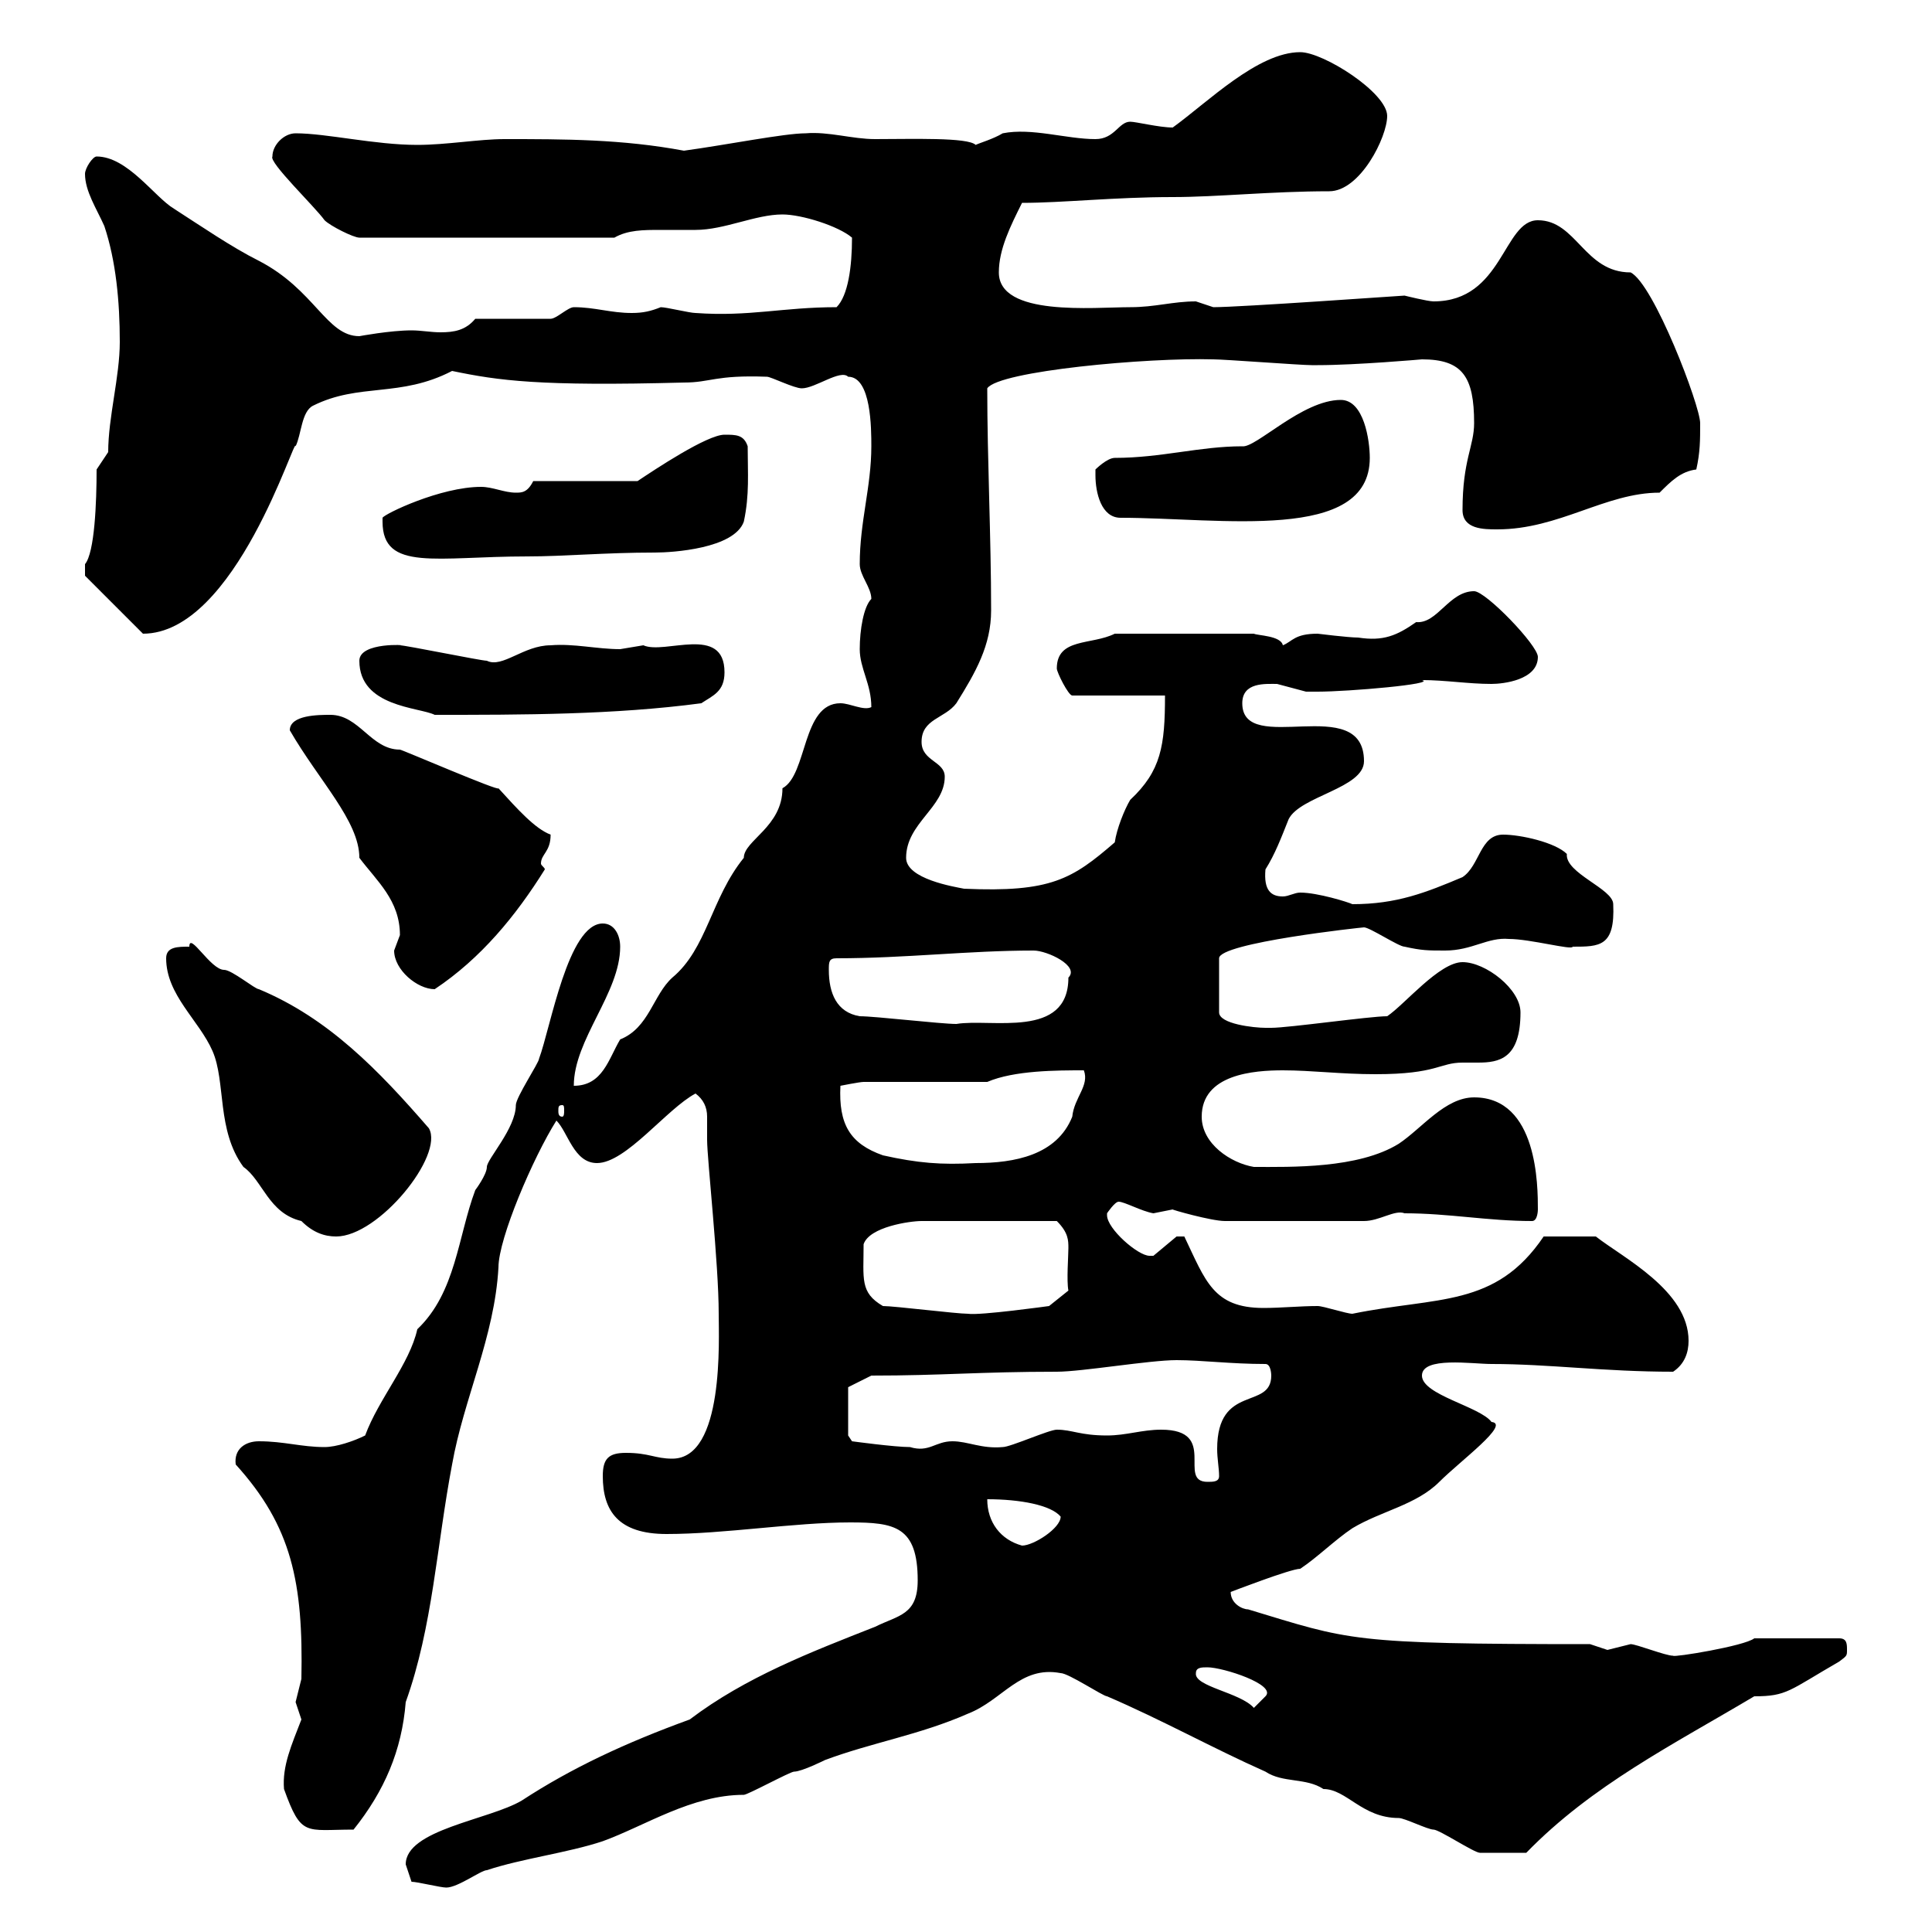 <svg xmlns="http://www.w3.org/2000/svg" xmlns:xlink="http://www.w3.org/1999/xlink" width="300" height="300"><path d="M63.90 292.20C64.80 292.20 68.40 293.10 69.30 293.10C71.10 293.10 74.70 290.40 75.60 290.40C81 288.60 88.20 287.70 93.60 285.90C100.20 283.50 107.40 278.70 115.50 278.70C116.10 278.70 122.70 275.10 123.30 275.10C124.50 275.10 128.10 273.30 128.10 273.30C135.30 270.60 142.80 269.40 150.30 266.10C155.70 264 158.40 258.60 164.70 259.80C165.90 259.80 171.30 263.40 171.90 263.40C180.30 267 188.40 271.50 196.50 275.10C199.20 276.90 202.80 276 205.50 277.80C209.10 277.80 211.50 282.30 217.20 282.30C218.10 282.30 221.70 284.10 222.60 284.10C223.50 284.10 228.90 287.70 229.80 287.70C231 287.70 233.40 287.70 237 287.70C247.20 277.20 259.80 270.90 272.40 263.40C277.50 263.40 277.80 262.50 285.60 258C286.80 257.10 286.80 257.10 286.80 256.20C286.80 255.30 286.80 254.40 285.60 254.40L272.40 254.40C270.90 255.60 259.80 257.40 259.80 257.10C258.60 257.10 254.10 255.30 253.20 255.30C253.20 255.30 249.60 256.20 249.60 256.20C249.60 256.20 246.90 255.30 246.90 255.30C209.40 255.30 209.70 254.70 193.80 249.90C192.90 249.90 191.10 249 191.10 247.20C191.10 247.20 200.40 243.60 201.90 243.60C204.60 241.80 207.30 239.10 210 237.30C214.50 234.60 219.90 233.70 223.50 230.10C226.80 226.80 234.60 221.10 231.60 220.80C229.80 218.40 220.80 216.60 220.80 213.60C220.80 210.60 228.60 211.80 231.60 211.80C240.60 211.80 249 213 259.80 213C261.60 211.80 262.20 210 262.20 208.20C262.20 200.40 252 195.30 247.80 192C246 192 242.40 192 239.70 192C232.20 203.10 223.20 201.30 210 204C209.10 204 205.50 202.80 204.60 202.80C201.90 202.80 198.90 203.10 196.20 203.10C188.40 203.10 187.20 198.90 183.90 192C183.90 192 183.90 192 182.70 192C182.70 192 179.10 195 179.10 195C179.10 195 178.50 195 178.50 195C176.70 195 171.90 190.80 171.90 188.70C171.90 188.70 171.90 188.40 171.90 188.40C171.90 188.40 173.10 186.60 173.70 186.60C174.60 186.60 177.30 188.10 179.10 188.40C179.10 188.40 182.10 187.80 182.10 187.80C181.80 187.80 188.10 189.60 190.20 189.60C198.30 189.60 207.90 189.60 211.80 189.60C214.20 189.60 216.60 187.80 218.10 188.40C225 188.40 231 189.60 237.90 189.60C238.80 189.60 238.80 187.80 238.80 187.80C238.80 184.20 238.80 170.40 228.90 170.40C224.40 170.40 220.80 175.20 217.20 177.60C210.90 181.50 200.40 181.20 194.70 181.20C191.10 180.60 186.60 177.60 186.60 173.40C186.60 166.80 194.70 166.20 199.20 166.20C203.70 166.20 208.20 166.80 213.60 166.80C223.20 166.80 223.50 165 227.10 165C227.70 165 228.90 165 229.50 165C232.80 165 236.10 164.40 236.10 157.20C236.10 153.60 230.70 149.40 227.10 149.40C223.50 149.40 218.10 156 215.40 157.80C212.70 157.80 200.10 159.60 197.40 159.60C197.40 159.60 196.50 159.60 196.50 159.60C194.70 159.60 189.30 159 189.30 157.20L189.30 148.80C189.30 146.40 211.50 144 211.80 144C212.70 144 217.20 147 218.10 147C220.80 147.60 221.70 147.60 224.40 147.60C228.60 147.60 231 145.50 234.30 145.80C237.60 145.80 244.20 147.60 244.20 147C248.40 147 250.80 147 250.50 140.40C250.50 138 243 135.60 243.30 132.60C241.50 130.80 236.10 129.60 233.40 129.60C229.80 129.60 229.80 134.40 227.10 136.20C221.40 138.60 216.90 140.40 210 140.40C209.40 140.10 204.60 138.60 201.90 138.60C201 138.60 200.10 139.20 199.20 139.20C197.40 139.20 196.20 138.30 196.50 135C198 132.60 198.90 130.20 200.10 127.20C201.90 123.60 211.80 122.40 211.80 118.20C211.80 107.40 192.90 117.60 192.90 109.20C192.90 105.90 196.50 106.20 198.30 106.20C198.30 106.20 202.80 107.40 202.80 107.40C203.40 107.40 204 107.40 204.60 107.40C209.40 107.40 223.20 106.20 220.80 105.60C224.40 105.60 228 106.20 231.60 106.20C233.40 106.20 238.80 105.60 238.80 102C238.80 100.20 230.70 91.80 228.90 91.80C225 91.80 223.20 96.90 219.90 96.60C216.90 98.70 214.80 99.60 210.90 99C209.40 99 204.60 98.40 204.60 98.40C201 98.40 200.70 99.60 199.20 100.20C198.90 98.70 195.30 98.70 194.70 98.40L173.10 98.40C169.50 100.20 164.10 99 164.10 103.80C164.10 104.40 165.90 108 166.50 108L180.90 108C180.90 115.80 180.30 119.70 175.50 124.20C174.60 125.70 173.40 128.70 173.10 130.80C166.50 136.50 163.20 138.60 149.70 138C148.20 137.70 140.70 136.50 140.70 133.20C140.70 127.80 146.70 125.40 146.70 120.60C146.70 118.20 143.10 118.20 143.10 115.20C143.10 111.60 146.70 111.60 148.50 109.20C151.50 104.40 153.90 100.20 153.90 94.80C153.90 83.40 153.30 71.40 153.30 60.30C155.10 57.60 178.20 55.50 188.40 55.80C190.20 55.80 201.90 56.70 203.70 56.70C203.70 56.70 203.70 56.70 204.60 56.70C210.60 56.70 220.80 55.80 220.80 55.80C227.10 55.80 228.90 58.50 228.90 65.70C228.90 69.30 227.10 71.40 227.10 79.20C227.10 82.20 230.40 82.20 232.50 82.20C242.10 82.20 249.30 76.50 257.70 76.50C259.50 74.70 261 73.20 263.40 72.90C264 70.20 264 68.40 264 65.70C264 63 256.80 44.10 253.20 42.30C246 42.30 244.80 34.20 238.80 34.20C233.40 34.20 233.40 46.80 222.60 46.80C221.70 46.80 218.10 45.90 218.10 45.90C217.80 45.90 192.60 47.70 188.40 47.70C188.40 47.70 185.70 46.80 185.70 46.80C182.10 46.80 179.40 47.70 175.50 47.70C169.80 47.70 155.10 49.20 155.10 42.30C155.10 38.70 156.90 35.10 158.70 31.50C165 31.50 173.10 30.60 182.10 30.60C189 30.60 197.40 29.70 206.40 29.70C211.20 29.70 215.40 21.30 215.40 18C215.40 14.40 205.50 8.10 201.90 8.10C195.30 8.10 187.50 15.90 182.10 19.80C180 19.80 176.40 18.90 175.50 18.90C173.70 18.90 173.10 21.60 170.10 21.60C165.60 21.60 160.20 19.80 155.70 20.70C154.20 21.60 152.10 22.20 151.50 22.50C150.30 21.30 141.60 21.60 135.90 21.60C132.30 21.60 128.70 20.40 125.10 20.70C121.80 20.70 112.80 22.50 106.20 23.40C96.60 21.60 87.60 21.60 78.30 21.60C74.40 21.60 69.30 22.50 64.80 22.50C58.20 22.50 50.70 20.70 45.90 20.70C44.10 20.70 42.30 22.50 42.30 24.30C41.70 25.20 48.90 32.10 50.40 34.20C51.30 35.10 54.90 36.90 55.80 36.90L95.40 36.90C97.50 35.70 99.90 35.70 102.60 35.70C104.40 35.70 106.20 35.70 108 35.70C112.50 35.70 117.30 33.30 121.50 33.30C124.50 33.30 130.20 35.10 132.30 36.90C132.30 41.40 131.70 45.90 129.90 47.70C121.50 47.70 116.40 49.20 108 48.60C107.10 48.60 103.50 47.70 102.60 47.70C101.10 48.30 99.90 48.60 98.10 48.60C94.80 48.60 92.40 47.70 89.10 47.70C88.20 47.70 86.40 49.50 85.50 49.50L73.80 49.50C72.30 51.30 70.50 51.60 68.40 51.60C66.90 51.60 65.40 51.30 63.90 51.30C60.60 51.30 55.80 52.20 55.80 52.20C50.70 52.20 48.90 45 40.20 40.50C36 38.40 31.20 35.10 27 32.40C24 30.60 19.80 24.30 15 24.30C14.40 24.30 13.20 26.10 13.20 27C13.20 29.70 15 32.40 16.20 35.10C18 40.50 18.60 46.80 18.60 53.10C18.60 58.50 16.80 64.80 16.80 70.20L15 72.90C15 78 14.70 85.80 13.20 87.60C13.20 88.20 13.20 89.40 13.20 89.40L22.20 98.40C36.60 98.40 45.90 67.20 45.90 69.30C46.80 67.50 46.80 63.90 48.60 63C55.80 59.40 62.10 61.80 70.20 57.60C77.40 59.10 83.70 60 106.20 59.40C110.40 59.40 111 58.20 119.10 58.50C119.70 58.50 123.30 60.30 124.50 60.30C126.60 60.30 130.50 57.30 131.70 58.50C135.30 58.50 135.30 66.60 135.30 69.30C135.30 75.60 133.50 81 133.50 87.60C133.50 89.40 135.30 91.20 135.30 93C134.10 94.20 133.50 97.80 133.50 100.80C133.50 103.80 135.30 106.20 135.30 109.80C134.10 110.40 132 109.20 130.50 109.20C124.50 109.20 125.40 120.30 121.50 122.40C121.50 128.40 115.50 130.50 115.50 133.20C110.40 139.50 109.80 147.30 104.40 151.80C101.40 154.50 100.80 159.60 96.30 161.40C94.50 164.40 93.60 168.60 89.10 168.60C89.10 161.40 96.30 154.20 96.30 147C96.30 145.20 95.40 143.40 93.60 143.40C88.20 143.40 85.50 159.60 83.70 164.40C83.70 165 80.10 170.40 80.10 171.60C80.10 175.20 75.60 180 75.60 181.20C75.60 182.40 73.80 184.80 73.80 184.80C71.10 192 70.80 200.70 64.80 206.40C63.60 211.80 58.80 217.20 56.70 222.90C54.90 223.80 52.20 224.70 50.40 224.70C46.80 224.70 44.10 223.80 40.20 223.80C38.10 223.80 36.30 225 36.60 227.40C45.30 237 47.10 245.70 46.80 260.70C46.80 260.70 45.90 264.30 45.90 264.30C45.90 264.30 46.80 267 46.80 267C45.30 270.90 43.80 274.20 44.10 277.80C46.80 285.30 47.40 284.10 54.90 284.10C59.70 278.10 62.40 271.80 63 264.30C67.20 252.60 67.80 240 70.20 227.40C72 217.20 76.80 207.60 77.40 196.80C77.40 192.30 82.80 179.70 86.40 174C88.20 175.80 89.10 180.60 92.70 180.60C97.20 180.60 103.50 172.20 108 169.80C109.20 170.70 109.80 171.90 109.80 173.40C109.80 174.30 109.80 175.80 109.80 177C109.80 180 111.60 196.20 111.60 204C111.60 207.90 112.50 226.50 104.40 226.50C101.70 226.50 100.80 225.60 97.20 225.60C94.50 225.60 93.60 226.50 93.60 229.20C93.60 234.60 96 238.20 103.50 238.20C112.50 238.20 123.30 236.40 132 236.40C138.90 236.40 142.50 237 142.50 245.40C142.50 250.80 139.50 250.80 135.90 252.60C126 256.50 115.80 260.40 107.10 267C97.20 270.60 88.80 274.50 81 279.60C75.90 282.60 63 284.10 63 289.50C63 289.50 63.90 292.20 63.90 292.20ZM185.70 259.80C185.70 258.90 186.60 258.90 187.50 258.90C189.90 258.90 198.30 261.60 196.50 263.40C196.50 263.40 194.70 265.20 194.70 265.20C192.60 262.80 185.40 261.90 185.70 259.80ZM153.30 232.80C158.40 232.80 163.20 233.70 164.70 235.50C164.70 237.30 160.50 240 158.70 240C155.40 239.10 153.30 236.40 153.30 232.80ZM180.30 222C177.30 222 174.90 222.90 171.90 222.90C167.70 222.90 166.50 222 164.10 222C162.90 222 156.90 224.70 155.70 224.70C152.40 225 150.30 223.80 147.90 223.80C145.20 223.80 144.30 225.60 141.30 224.70C138.90 224.70 132.30 223.80 132.30 223.80L131.70 222.90L131.70 215.40L135.30 213.60C146.40 213.60 152.10 213 164.10 213C168 213 178.50 211.20 182.70 211.20C186.60 211.20 191.10 211.80 196.50 211.80C197.40 211.80 197.40 213.60 197.40 213.60C197.40 219 189 214.80 189 225C189 226.50 189.30 228 189.30 229.20C189.30 230.10 188.40 230.10 187.50 230.10C182.70 230.10 189.30 222 180.30 222ZM137.10 202.80C133.50 200.70 134.10 198.60 134.10 193.20C135 190.50 141.30 189.60 143.10 189.60L164.10 189.60C165.90 191.40 165.90 192.60 165.90 193.80C165.90 195 165.60 198.90 165.90 200.40L162.90 202.80C162.90 202.80 152.10 204.30 150.30 204C148.50 204 138.90 202.80 137.10 202.80ZM37.80 181.20C40.80 183.30 41.70 188.40 46.80 189.60C48.60 191.40 50.40 192 52.20 192C58.80 192 69 179.40 66.60 175.20C58.80 166.20 51 158.10 40.20 153.60C39.60 153.60 36 150.60 34.80 150.60C32.70 150.60 29.40 144.60 29.40 147C27.60 147 25.80 147 25.80 148.80C25.80 154.50 30.90 158.40 33 163.20C35.10 168 33.60 175.50 37.80 181.20ZM137.10 179.40C132 177.60 130.20 174.60 130.50 168.60C130.50 168.60 133.50 168 134.10 168L153.30 168C157.50 166.20 164.10 166.20 168.30 166.20C169.20 168.60 166.80 170.40 166.50 173.40C164.10 179.40 157.50 180.60 151.50 180.60C146.10 180.90 142.50 180.60 137.10 179.40ZM87.30 171.60C87.60 171.60 87.60 171.90 87.60 172.50C87.60 172.80 87.60 173.40 87.30 173.40C86.70 173.40 86.70 172.80 86.70 172.50C86.70 171.90 86.70 171.60 87.30 171.60ZM133.50 157.80C129.90 157.20 128.70 154.20 128.70 150.60C128.70 149.40 128.70 148.80 129.90 148.80C140.70 148.80 150.30 147.60 160.50 147.60C162.60 147.60 167.70 150 165.90 151.80C165.90 161.40 153.90 158.10 148.50 159C146.10 159 135.90 157.80 133.50 157.80ZM61.20 147.60C61.20 150.60 64.80 153.60 67.50 153.60C74.70 148.80 80.10 142.20 84.60 135C84.60 134.70 84 134.40 84 134.10C84 132.60 85.50 132.30 85.50 129.60C83.10 128.70 80.40 125.70 77.40 122.40C77.70 123 62.40 116.40 62.10 116.40C57.60 116.40 55.80 111 51.30 111C49.50 111 45 111 45 113.40C49.50 121.20 55.80 127.50 55.80 133.20C58.50 136.80 62.10 139.80 62.10 145.20C62.10 145.20 61.20 147.60 61.20 147.60ZM55.80 102.60C55.80 109.80 65.10 109.80 67.50 111C81 111 95.40 111 108.90 109.20C110.70 108 112.50 107.40 112.50 104.40C112.50 96.90 103.20 101.70 99.90 100.20C99.90 100.20 96.30 100.80 96.30 100.80C92.70 100.80 89.10 99.90 85.50 100.20C81.30 100.20 78 103.80 75.60 102.60C74.70 102.60 63 100.20 62.10 100.20C63.60 100.20 55.80 99.60 55.80 102.60ZM59.40 81C59.40 88.80 67.80 86.40 81.90 86.40C87.60 86.40 93.90 85.80 101.70 85.80C104.40 85.80 114 85.20 115.50 81C116.40 76.80 116.10 73.50 116.10 69.30C115.50 67.50 114.30 67.50 112.50 67.50C109.80 67.50 101.70 72.90 99 74.70L82.80 74.70C81.90 76.50 81 76.50 80.10 76.50C78.30 76.50 76.50 75.60 74.70 75.60C68.40 75.60 59.70 79.80 59.40 80.40C59.40 80.40 59.40 81 59.40 81ZM170.10 73.80C170.10 76.50 171 80.40 174 80.40C189.60 80.40 212.70 84.30 212.70 71.10C212.70 68.40 211.80 62.10 208.20 62.10C202.20 62.10 195 69.60 192.90 69.30C186.30 69.30 180.30 71.10 173.10 71.10C171.90 71.10 170.10 72.90 170.10 72.90C170.10 72.90 170.10 73.80 170.10 73.80Z"/></svg>
